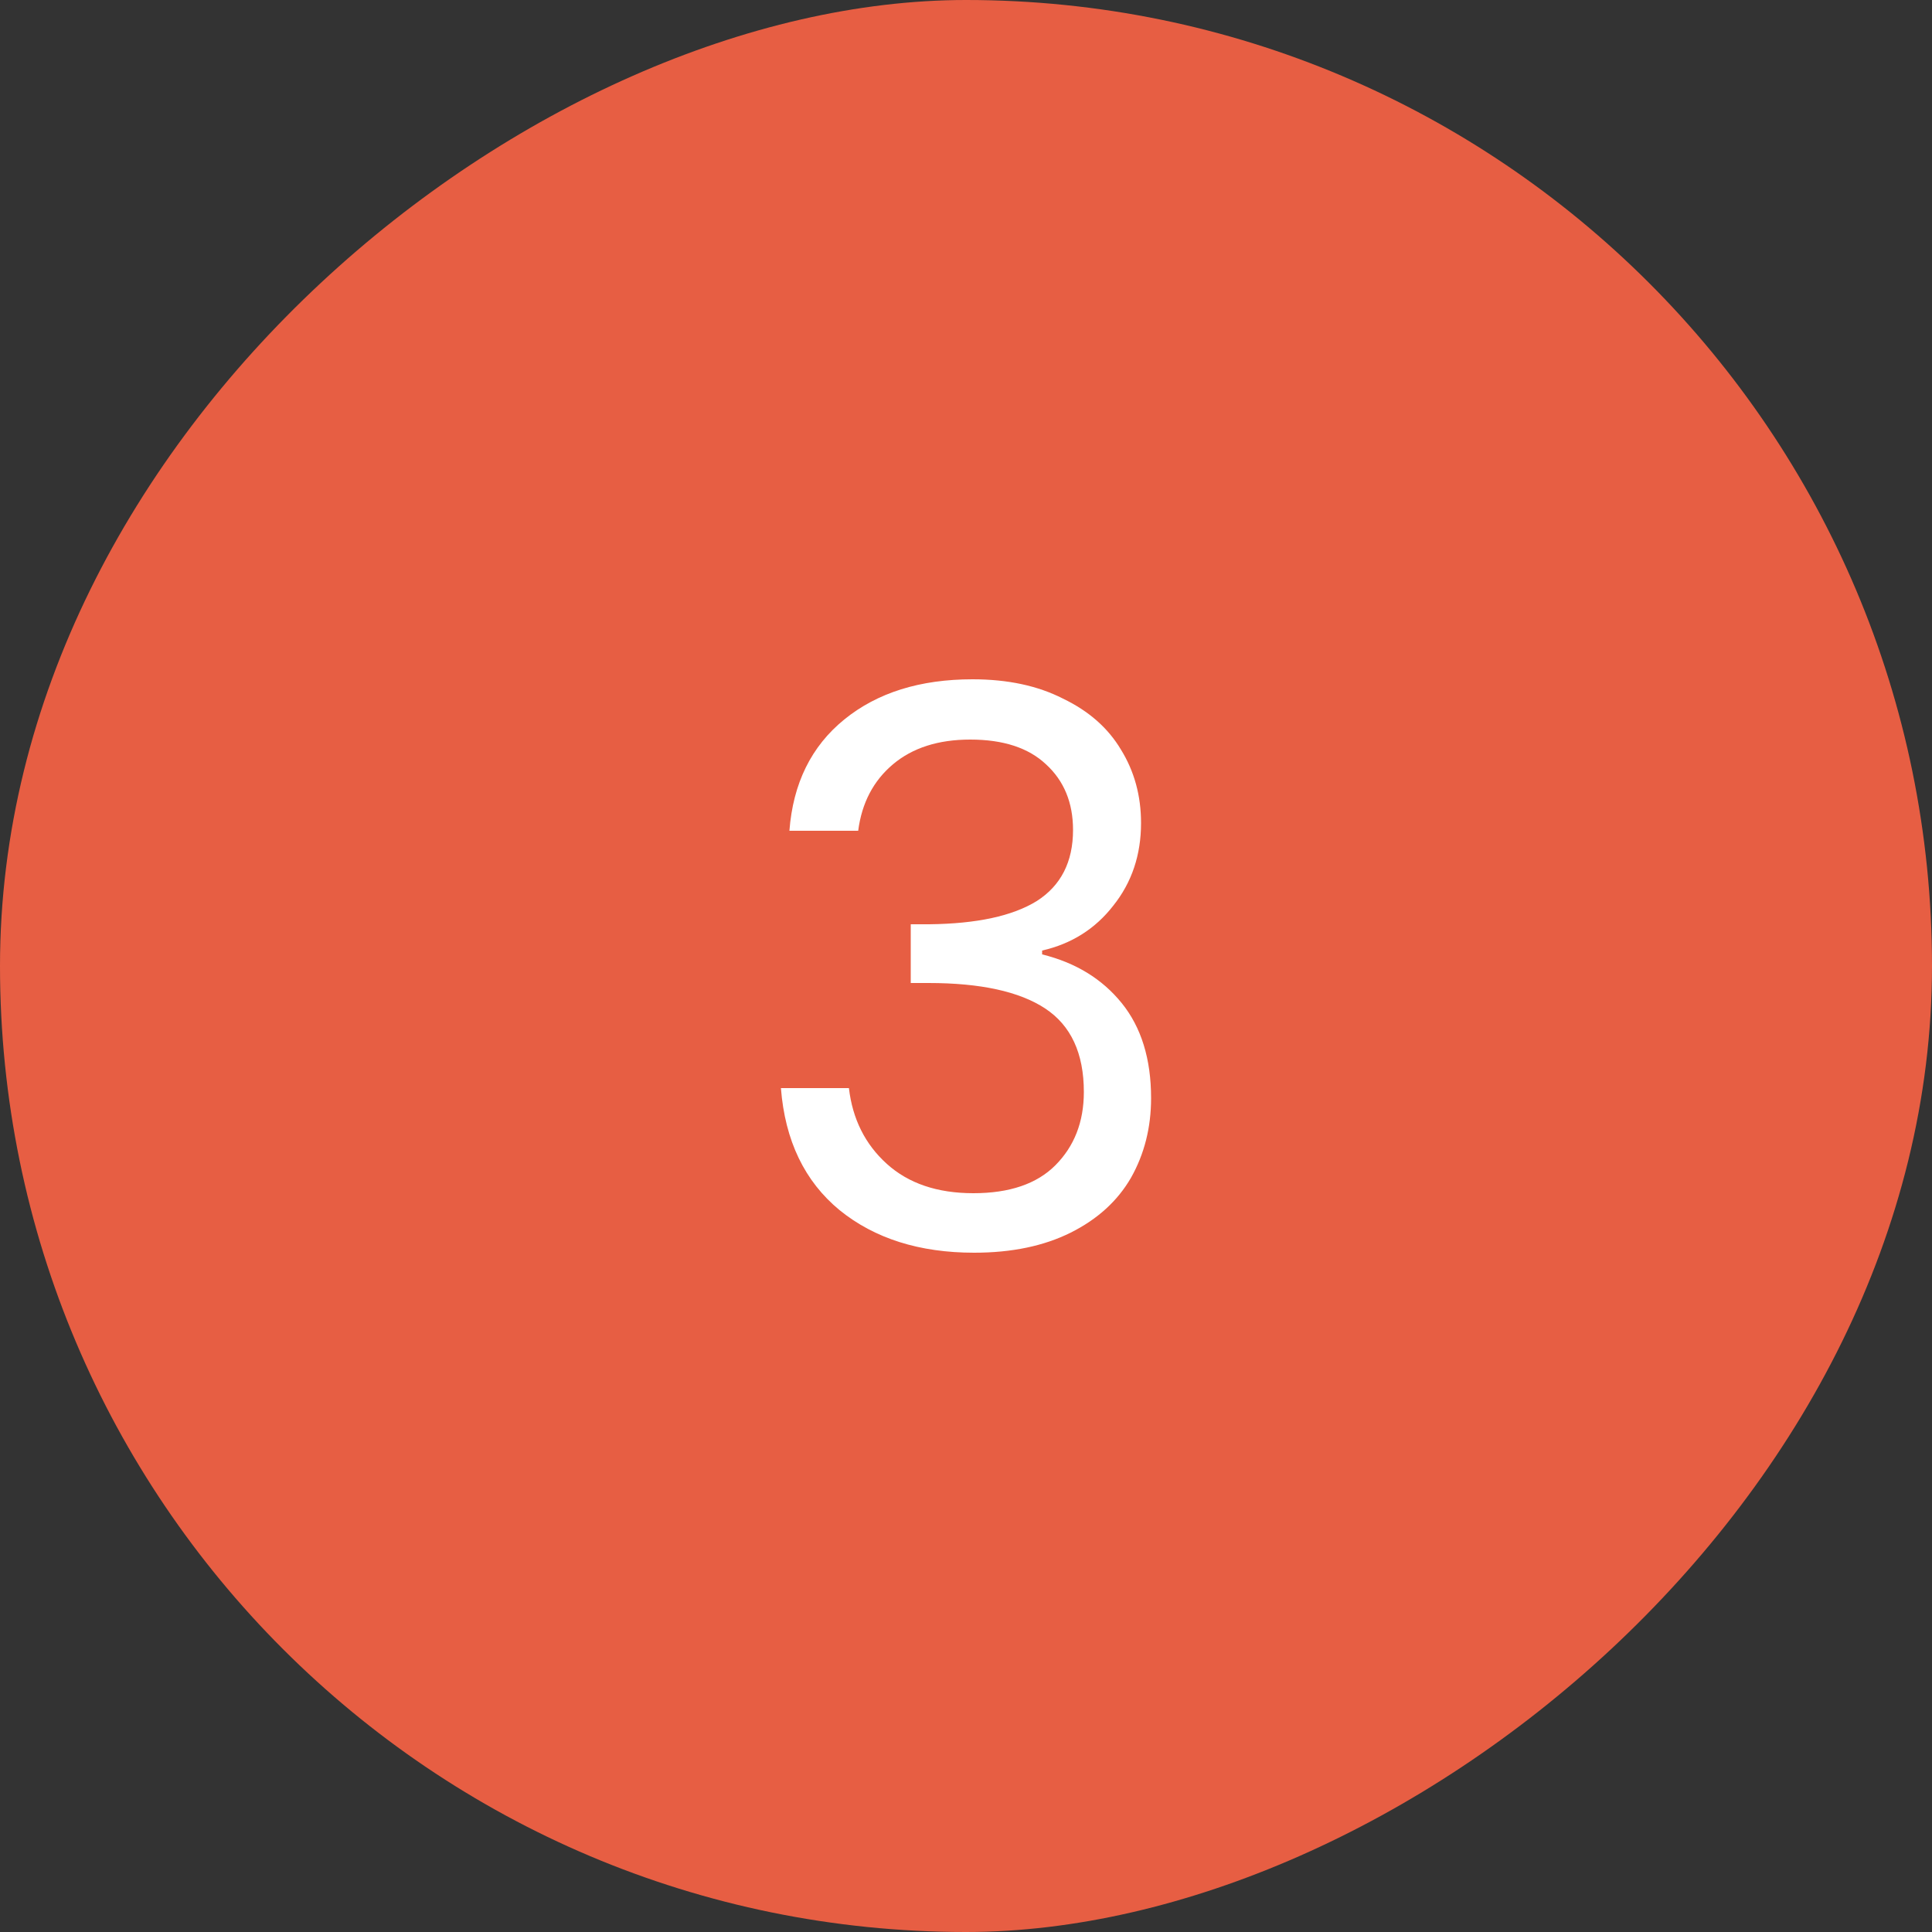 <svg xmlns="http://www.w3.org/2000/svg" width="100" height="100" viewBox="0 0 100 100" fill="none"><rect x="0" y="0" width="100" height="100" fill="#333333" stroke="none"/><rect y="100" width="100" height="100" rx="50" transform="rotate(-90 0 100)" fill="#E75E43"></rect><path d="M40.86 43C41.047 40.547 41.993 38.627 43.7 37.24C45.407 35.853 47.62 35.16 50.34 35.16C52.153 35.16 53.713 35.493 55.02 36.16C56.353 36.8 57.353 37.68 58.02 38.8C58.713 39.92 59.06 41.187 59.06 42.6C59.06 44.253 58.58 45.68 57.62 46.88C56.687 48.08 55.46 48.853 53.94 49.2V49.4C55.673 49.827 57.047 50.667 58.06 51.92C59.073 53.173 59.58 54.813 59.58 56.84C59.58 58.36 59.233 59.733 58.54 60.96C57.847 62.16 56.807 63.107 55.42 63.8C54.033 64.493 52.367 64.84 50.42 64.84C47.593 64.84 45.273 64.107 43.46 62.64C41.647 61.147 40.633 59.04 40.42 56.32H43.94C44.127 57.92 44.78 59.227 45.9 60.24C47.02 61.253 48.513 61.76 50.38 61.76C52.247 61.76 53.66 61.28 54.62 60.32C55.607 59.333 56.1 58.067 56.1 56.52C56.1 54.52 55.433 53.08 54.1 52.2C52.767 51.32 50.753 50.88 48.06 50.88H47.14V47.84H48.1C50.553 47.813 52.407 47.413 53.66 46.64C54.913 45.84 55.54 44.613 55.54 42.96C55.54 41.547 55.073 40.413 54.14 39.56C53.233 38.707 51.927 38.28 50.22 38.28C48.567 38.28 47.233 38.707 46.22 39.56C45.207 40.413 44.607 41.56 44.42 43H40.86Z" fill="white"></path></svg>